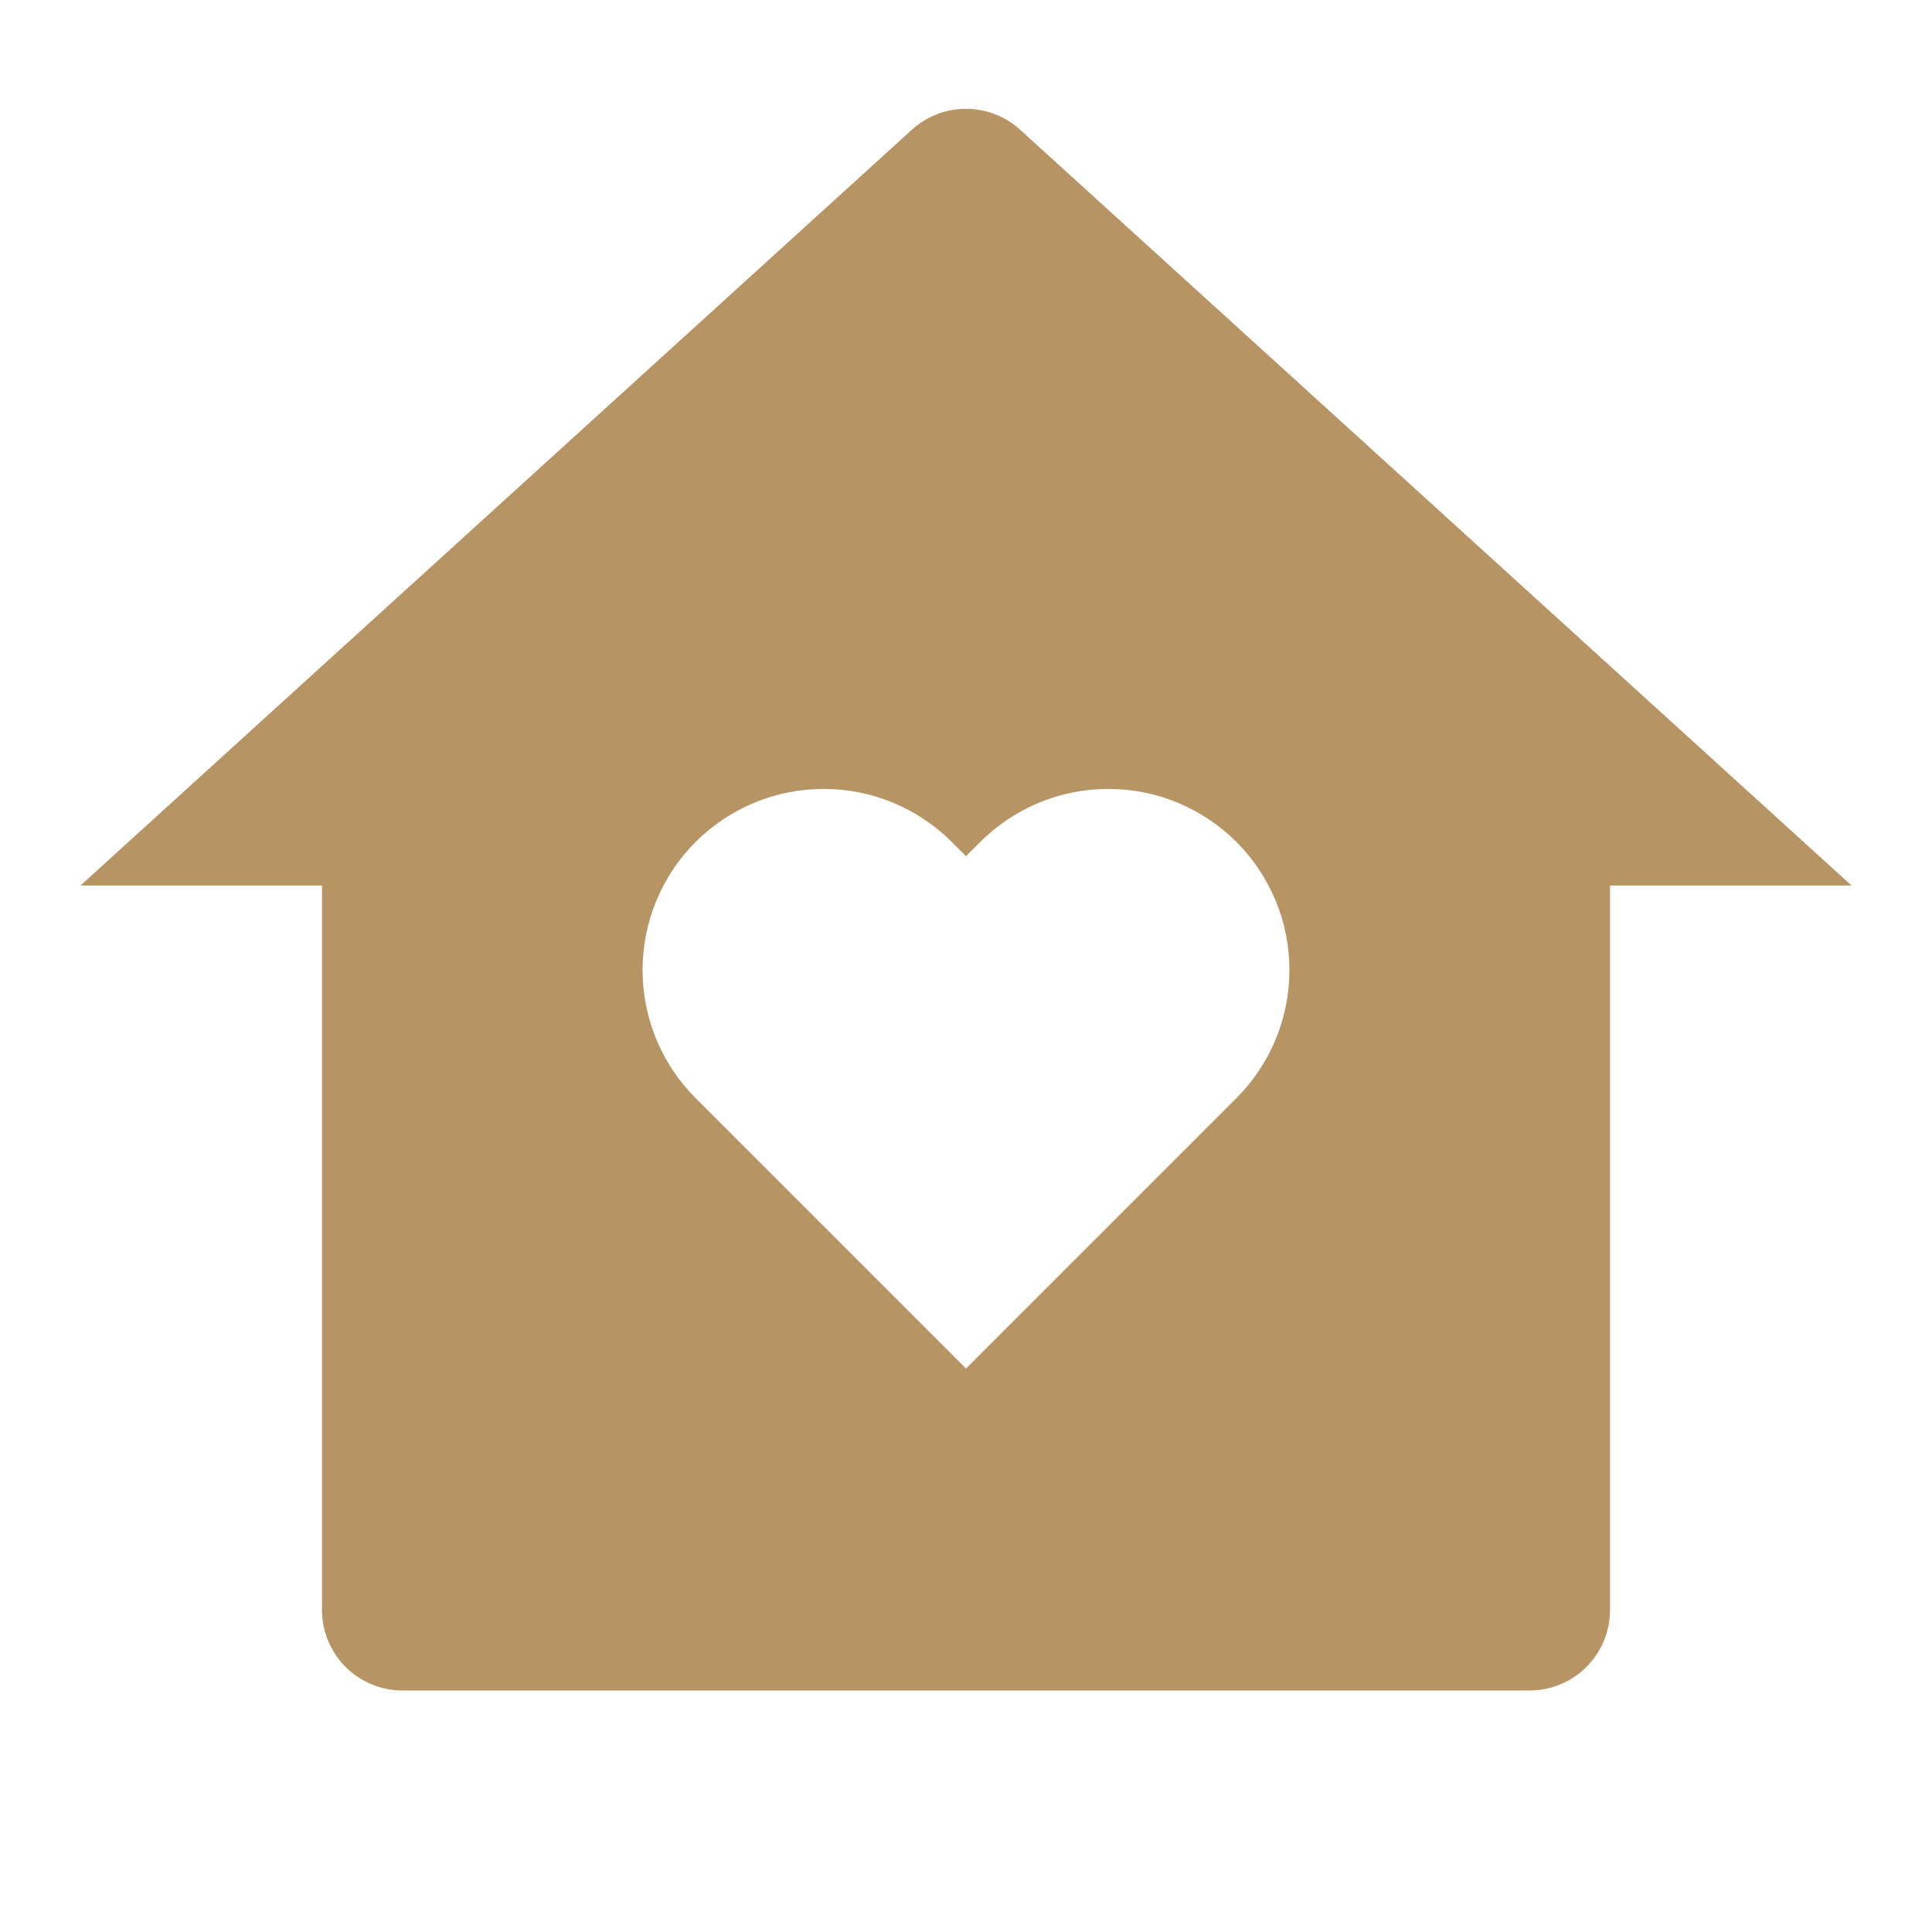 <svg xmlns="http://www.w3.org/2000/svg" width="32" height="32" viewBox="0 0 32 32" fill="none"><g clip-path="url(#clip0_252_757)"><path d="M26.667 26.667C26.667 27.02 26.526 27.36 26.276 27.61C26.026 27.86 25.687 28 25.333 28H6.667C6.313 28 5.974 27.86 5.724 27.61C5.474 27.36 5.333 27.02 5.333 26.667V14.667H1.333L15.103 2.149C15.348 1.926 15.668 1.802 16 1.802C16.332 1.802 16.652 1.926 16.897 2.149L30.667 14.667H26.667V26.667ZM16 22.667L20.479 18.188C20.757 17.91 20.978 17.579 21.129 17.215C21.28 16.851 21.357 16.461 21.357 16.067C21.357 15.673 21.28 15.283 21.129 14.919C20.978 14.555 20.757 14.224 20.479 13.945C20.2 13.667 19.869 13.446 19.505 13.295C19.141 13.144 18.751 13.067 18.357 13.067C17.963 13.067 17.573 13.144 17.209 13.295C16.845 13.446 16.515 13.667 16.236 13.945L16 14.181L15.764 13.945C15.485 13.667 15.155 13.446 14.791 13.295C14.427 13.144 14.037 13.067 13.643 13.067C13.249 13.067 12.858 13.144 12.495 13.295C12.13 13.446 11.8 13.667 11.521 13.945C11.243 14.224 11.022 14.555 10.871 14.919C10.72 15.283 10.643 15.673 10.643 16.067C10.643 16.461 10.72 16.851 10.871 17.215C11.022 17.579 11.243 17.91 11.521 18.188L16 22.667Z" fill="#B79463"></path></g><defs><clipPath id="clip0_252_757"><rect width="32" height="32" fill="white"></rect></clipPath></defs></svg>